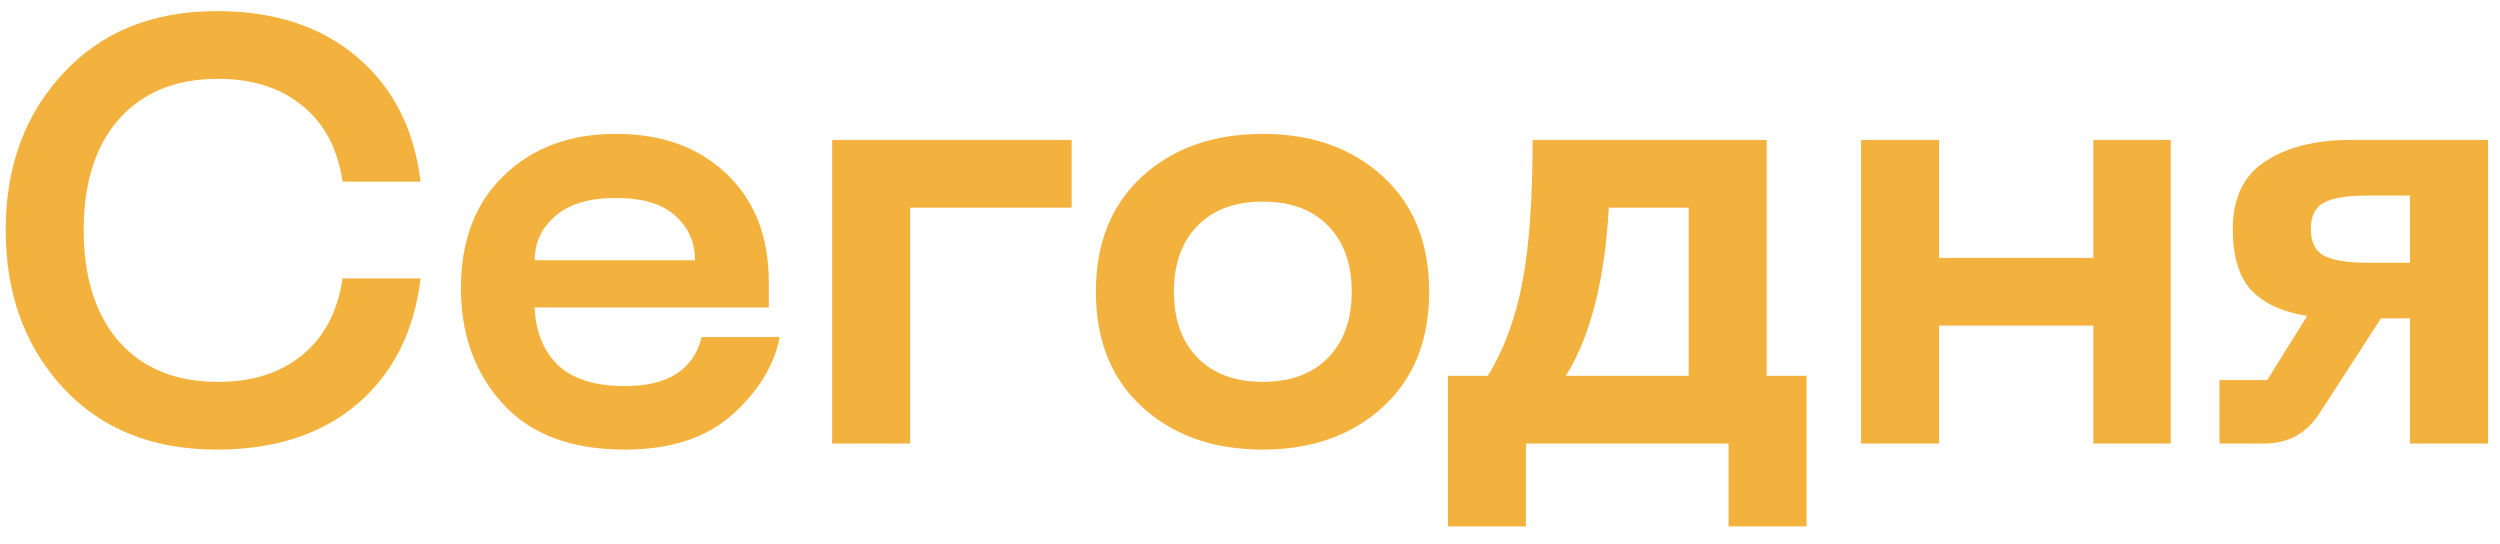 <?xml version="1.0" encoding="UTF-8"?> <svg xmlns="http://www.w3.org/2000/svg" width="124" height="27" viewBox="0 0 124 27" fill="none"> <path d="M0.281 11.41C0.281 8.27 1.231 5.68 3.131 3.64C5.031 1.58 7.571 0.55 10.751 0.55C13.611 0.55 15.931 1.31 17.711 2.83C19.491 4.33 20.541 6.39 20.861 9.01H16.991C16.751 7.37 16.081 6.11 14.981 5.23C13.901 4.35 12.511 3.91 10.811 3.91C8.711 3.91 7.071 4.58 5.891 5.92C4.731 7.24 4.151 9.07 4.151 11.41C4.151 13.75 4.731 15.59 5.891 16.93C7.071 18.27 8.711 18.94 10.811 18.94C12.511 18.94 13.901 18.5 14.981 17.62C16.081 16.72 16.751 15.45 16.991 13.81H20.861C20.541 16.45 19.491 18.53 17.711 20.05C15.931 21.55 13.611 22.3 10.751 22.3C7.571 22.3 5.031 21.28 3.131 19.24C1.231 17.18 0.281 14.57 0.281 11.41ZM22.862 14.29C22.862 11.93 23.572 10.07 24.992 8.71C26.412 7.33 28.262 6.64 30.542 6.64C32.822 6.64 34.652 7.3 36.032 8.62C37.432 9.94 38.132 11.73 38.132 13.99V15.25H26.522C26.562 16.43 26.942 17.38 27.662 18.1C28.402 18.8 29.512 19.15 30.992 19.15C33.132 19.15 34.402 18.34 34.802 16.72H38.672C38.412 18.1 37.632 19.38 36.332 20.56C35.032 21.72 33.252 22.3 30.992 22.3C28.332 22.3 26.312 21.54 24.932 20.02C23.552 18.5 22.862 16.59 22.862 14.29ZM26.522 12.91H34.472C34.472 12.01 34.142 11.27 33.482 10.69C32.842 10.11 31.862 9.82 30.542 9.82C29.222 9.82 28.222 10.12 27.542 10.72C26.862 11.3 26.522 12.03 26.522 12.91ZM41.274 22V6.94H53.154V10.3H45.144V22H41.274ZM56.666 20.2C55.126 18.8 54.356 16.89 54.356 14.47C54.356 12.05 55.126 10.14 56.666 8.74C58.206 7.34 60.196 6.64 62.636 6.64C65.056 6.64 67.036 7.34 68.576 8.74C70.116 10.14 70.886 12.05 70.886 14.47C70.886 16.89 70.116 18.8 68.576 20.2C67.036 21.6 65.056 22.3 62.636 22.3C60.196 22.3 58.206 21.6 56.666 20.2ZM59.396 11.2C58.616 12 58.226 13.09 58.226 14.47C58.226 15.85 58.616 16.94 59.396 17.74C60.176 18.54 61.256 18.94 62.636 18.94C64.016 18.94 65.096 18.54 65.876 17.74C66.656 16.94 67.046 15.85 67.046 14.47C67.046 13.09 66.656 12 65.876 11.2C65.096 10.4 64.016 10 62.636 10C61.256 10 60.176 10.4 59.396 11.2ZM89.607 18.64V26.11H85.737V22H75.687V26.11H71.817V18.64H73.797C74.597 17.34 75.167 15.8 75.507 14.02C75.847 12.24 76.017 9.88 76.017 6.94H87.627V18.64H89.607ZM77.667 18.64H83.757V10.3H79.797C79.597 13.9 78.887 16.68 77.667 18.64ZM103.829 6.94H107.669V22H103.829V16.15H96.179V22H92.309V6.94H96.179V12.79H103.829V6.94ZM123.407 6.94V22H119.537V15.79H118.097L115.007 20.56C114.367 21.52 113.467 22 112.307 22H110.087V18.85H112.457L114.437 15.67C113.257 15.49 112.347 15.08 111.707 14.44C111.067 13.78 110.747 12.75 110.747 11.35C110.747 9.83 111.277 8.72 112.337 8.02C113.417 7.3 114.837 6.94 116.597 6.94H123.407ZM119.537 13.03V9.7H117.407C116.407 9.7 115.687 9.82 115.247 10.06C114.827 10.3 114.617 10.73 114.617 11.35C114.617 11.99 114.827 12.43 115.247 12.67C115.687 12.91 116.407 13.03 117.407 13.03H119.537Z" fill="#F3B23E"></path> </svg> 